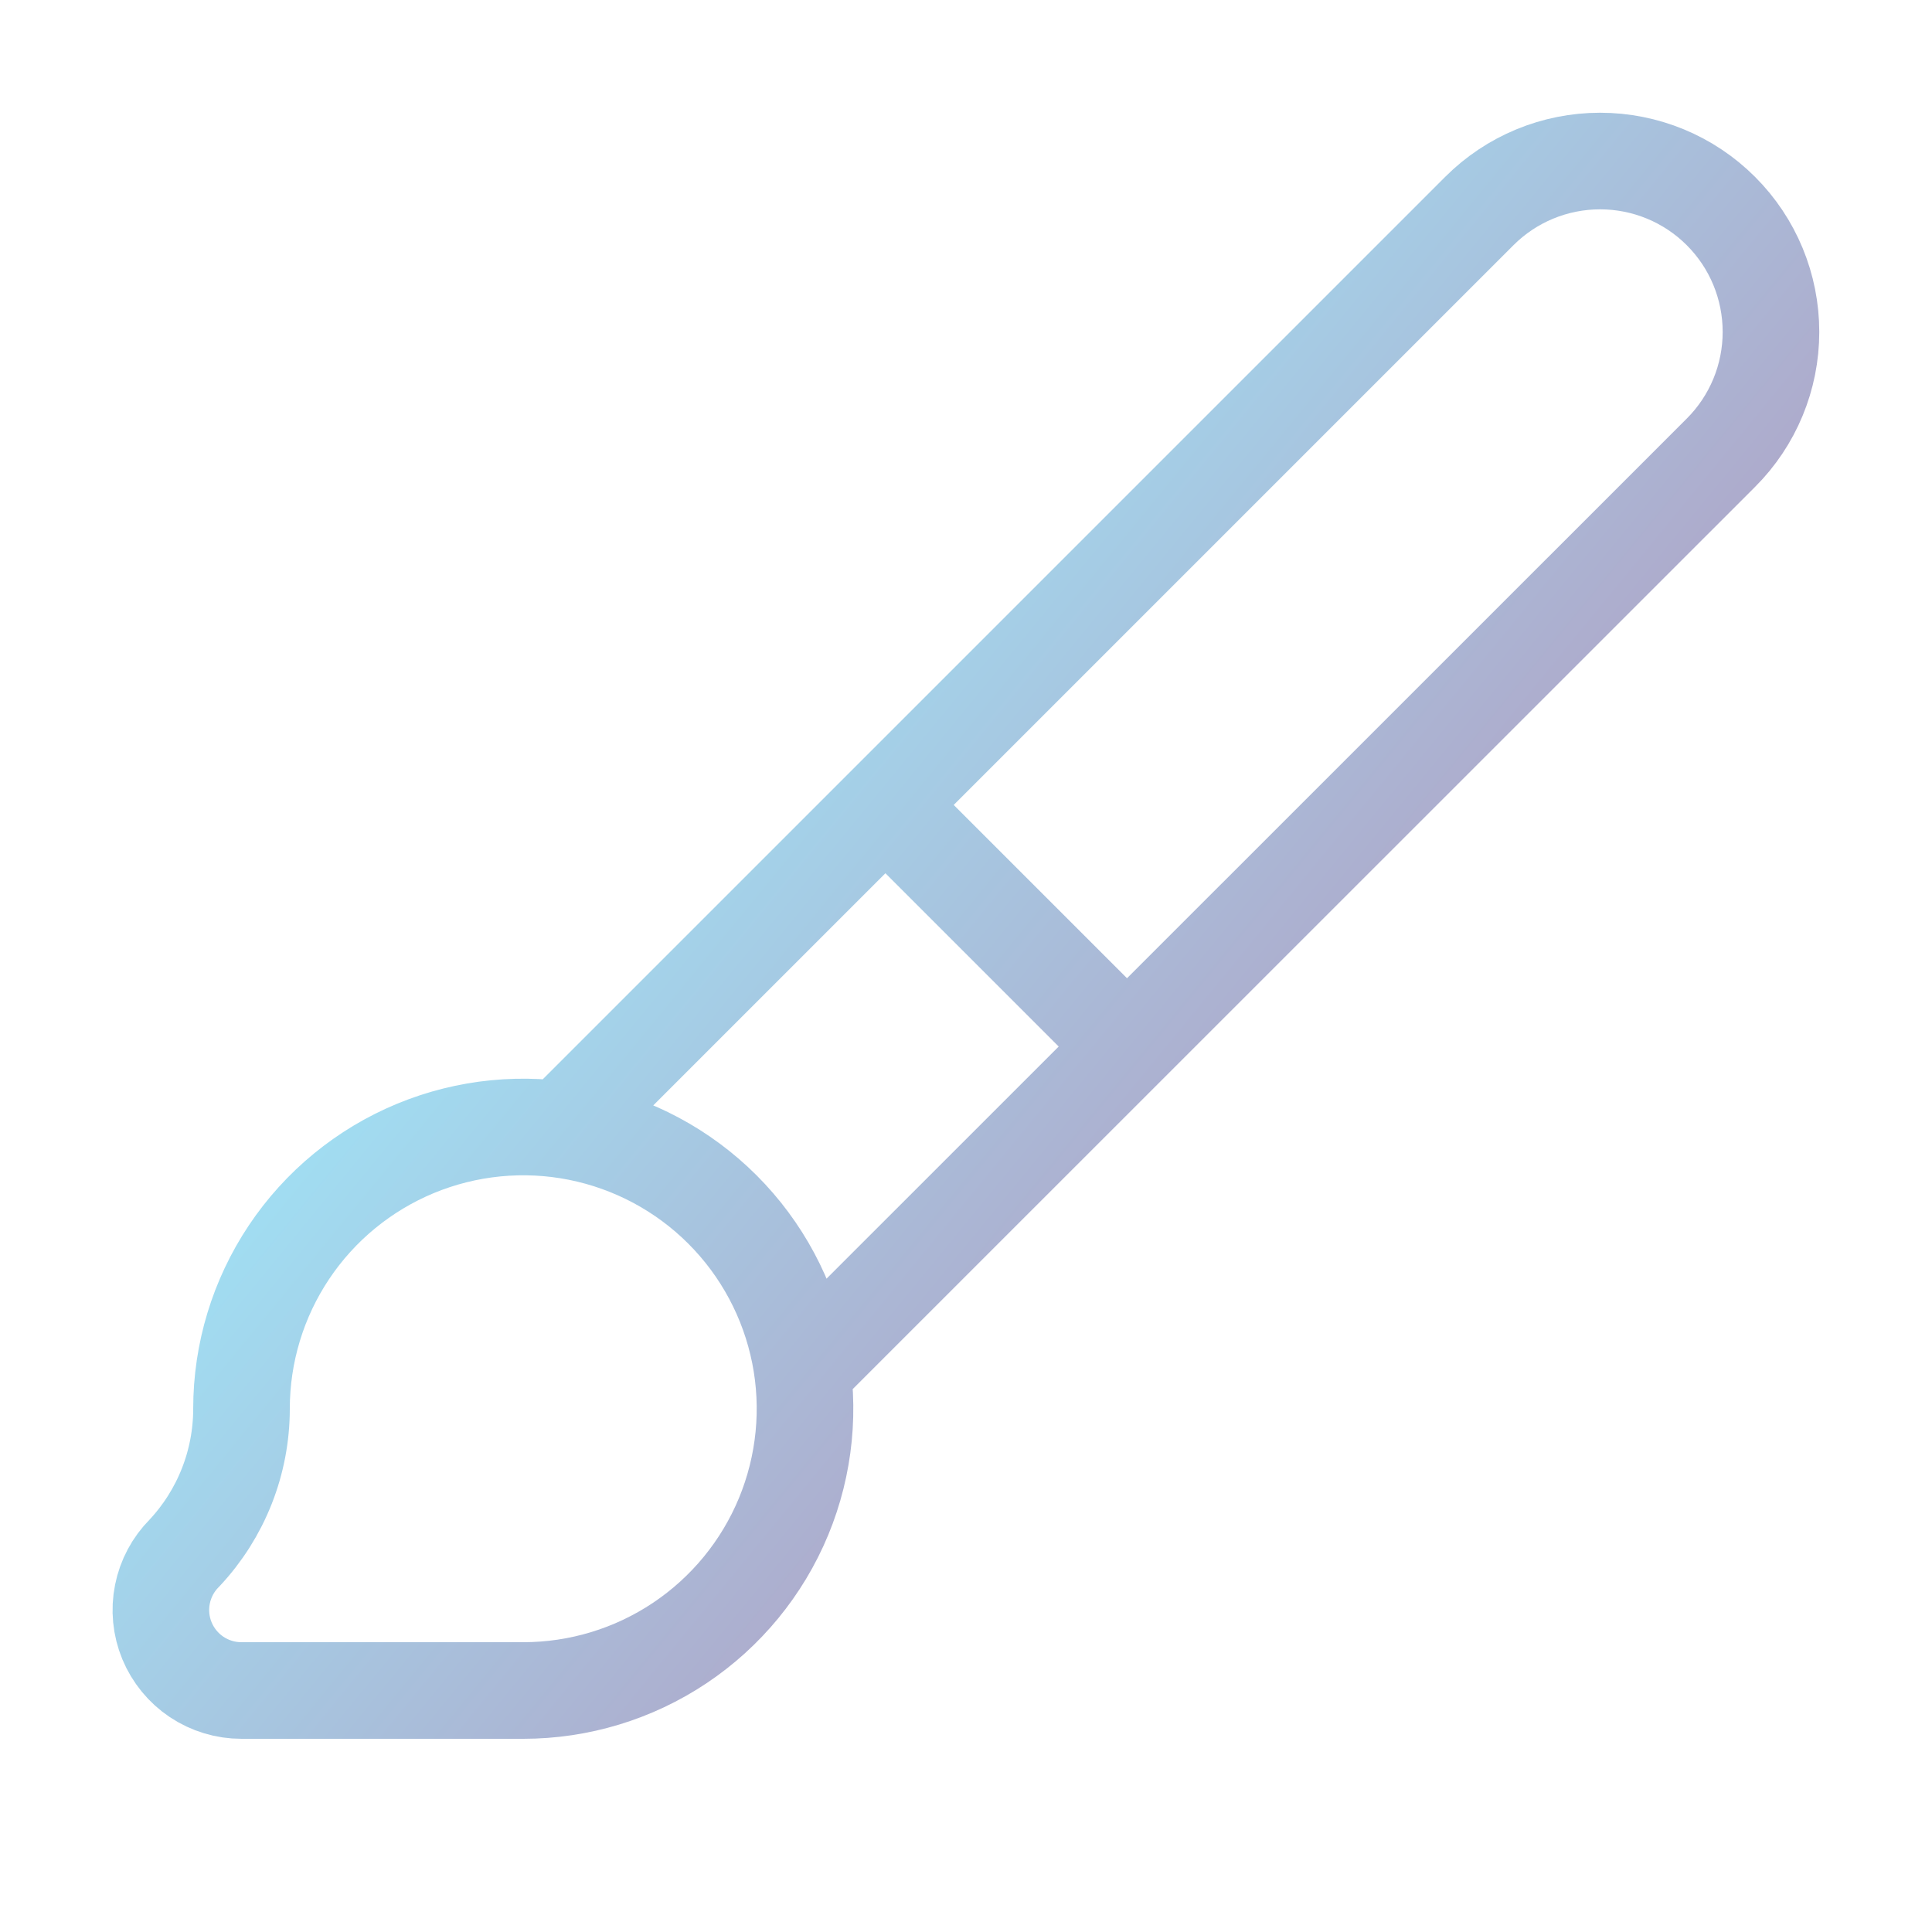 <svg width="40" height="40" viewBox="0 0 40 40" fill="none" xmlns="http://www.w3.org/2000/svg">
<path d="M18.333 16.667L23.333 21.667M16.615 28.385L35.63 9.373C36.294 8.71 36.666 7.81 36.666 6.872C36.666 5.933 36.294 5.033 35.63 4.37C34.967 3.706 34.067 3.334 33.128 3.334C32.19 3.334 31.29 3.706 30.627 4.37L11.612 23.385M10.833 35C11.987 35 13.115 34.658 14.074 34.017C15.033 33.376 15.781 32.465 16.223 31.399C16.664 30.333 16.78 29.16 16.555 28.029C16.329 26.897 15.774 25.858 14.958 25.042C14.142 24.226 13.103 23.671 11.971 23.445C10.84 23.22 9.667 23.336 8.601 23.777C7.535 24.219 6.624 24.966 5.983 25.926C5.342 26.885 5 28.013 5 29.167C5 30.276 4.578 31.344 3.82 32.153C3.586 32.386 3.427 32.684 3.363 33.007C3.298 33.331 3.331 33.667 3.457 33.971C3.584 34.276 3.798 34.537 4.072 34.72C4.347 34.903 4.67 35.001 5 35H10.833Z" stroke="url(#paint0_linear_141_1888)" stroke-opacity="0.46" stroke-width="2" stroke-linecap="round" stroke-linejoin="round"/>
<defs>
<linearGradient id="paint0_linear_141_1888" x1="18.447" y1="9.224" x2="31.926" y2="20.271" gradientUnits="userSpaceOnUse">
<stop stop-color="#32B3E0"/>
<stop offset="1" stop-color="#53327F"/>
</linearGradient>
</defs>
</svg>
